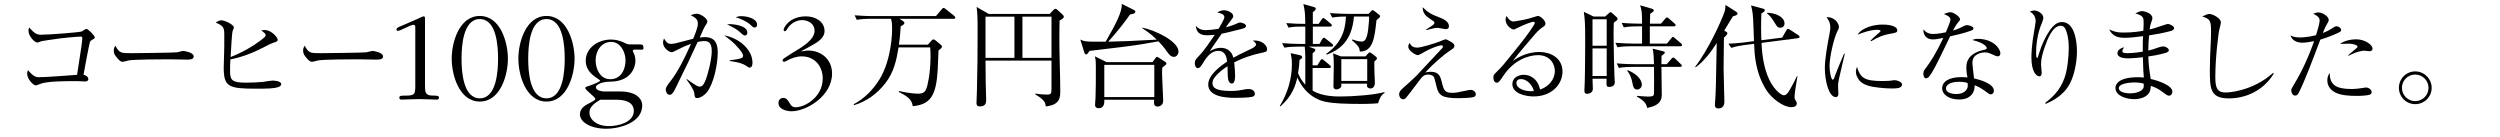 <?xml version="1.0" encoding="UTF-8"?>
<svg id="a" data-name="カペティロ　アイスブレンド | 土居珈琲" xmlns="http://www.w3.org/2000/svg" width="799.258" height="43.71" viewBox="0 0 799.258 43.71">
  <g id="b" data-name="aa-034-headline-01">
    <path d="M28.24,25.278c0,.594-.559.769-1.013.769-.279,0-1.99-.07-2.339-.105h-1.432c-2.549,0-8.346,0-10.581.873-1.083.419-1.222.489-1.432.489-.838,0-2.759-2.06-2.759-3.771,0-.349.035-.593.279-1.117.559.733,1.886,2.27,3.283,2.27,1.536,0,3.597-.14,7.159-.384.803-.07,4.504-.314,5.238-.384.698-4.365.768-4.819,1.362-8.905.105-.908.314-2.235.314-2.724s-.14-.594-.489-.594c-.384,0-5.273.28-10.406,1.118-2.025.314-2.27.349-2.479.454-.349.14-.838.349-1.013.349-.803,0-2.829-1.991-2.829-3.807,0-.279.035-.523.209-1.012,1.537,1.606,2.2,2.305,3.771,2.305,2.549,0,12.466-.769,13.06-1.048.245-.104,1.222-.838,1.467-.838.489,0,2.689,2.095,2.689,2.759,0,.244-.14.384-.559.593-.733.384-.943.664-1.013.943-.314,1.083-1.711,8.66-2.025,10.372.454.14,1.537.489,1.537,1.396Z"/>
    <path d="M42.165,17.002c1.152,0,13.304-.14,14.457-.279.314-.07,1.676-.454,1.956-.454.105,0,3.353.419,3.353,1.781,0,1.013-1.397,1.013-2.061,1.013-.279,0-5.936-.104-6.006-.104-2.13,0-11.384.035-12.816.384-.524.14-1.571.419-1.816.419-.664,0-1.152-.419-2.2-1.781-.209-.279-.664-.838-.664-1.816,0-.733.279-1.187.489-1.571,1.327,2.41,1.781,2.41,5.308,2.41Z"/>
    <path d="M71.702,11.31c0-2.305-.105-3.038-2.759-4.086.628-.384,1.152-.733,1.781-.733,1.222,0,4.051,1.432,4.051,2.27,0,.175-.209.664-.349,1.013s-.209.768-.384,3.143c-.07.838-.279,4.575-.314,5.308,3.981-1.537,7.403-3.632,9.498-5.238,1.327-1.012,1.711-1.327,1.711-1.746,0-.454-.419-.769-1.467-1.537.698-.07.908-.105,1.152-.105,2.235,0,4.155,2.445,4.155,3.073,0,.559-.279.628-1.327.978-.769.245-1.188.454-2.514,1.152-3.562,1.886-7.298,3.422-11.279,4.19-.07,1.188-.105,2.34-.105,3.527,0,3.213.559,3.911,5.343,3.911,1.048,0,4.54-.14,5.168-.244.978-.175,2.584-.419,3.003-.419.245,0,2.863,0,2.863,1.188,0,.349-.523.733-.838.838-1.432.559-4.016.559-7.263.559-8.765,0-10.302-.594-10.302-6.74,0-1.083.175-5.797.175-6.74v-3.562Z"/>
    <path d="M102.699,17.002c1.152,0,13.304-.14,14.457-.279.314-.07,1.676-.454,1.956-.454.105,0,3.353.419,3.353,1.781,0,1.013-1.397,1.013-2.061,1.013-.279,0-5.936-.104-6.006-.104-2.13,0-11.384.035-12.816.384-.524.14-1.571.419-1.816.419-.664,0-1.152-.419-2.2-1.781-.209-.279-.664-.838-.664-1.816,0-.733.279-1.187.489-1.571,1.327,2.41,1.781,2.41,5.308,2.41Z"/>
    <path d="M132.768,8.703c0-.455-.083-.787-.621-.787-.497,0-1.739.663-2.525.994-.869.373-1.904.952-2.401.952-.332,0-.456-.166-.456-.455,0-.456.538-.704,1.242-.994,2.36-.994,4.761-2.07,6.624-2.898.373-.166.621-.29.787-.29.125,0,.456,0,.456.538v21.28c0,2.442,0,3.519,2.567,3.519.952,0,1.904,0,1.904.58,0,.538-.29.704-.663.704-1.118,0-3.767-.166-5.63-.166-1.904,0-4.761.166-5.671.166-.456,0-.704-.124-.704-.621,0-.621.373-.662,2.153-.662,2.939,0,2.939-.663,2.939-3.437V8.703Z"/>
    <path d="M144.412,18.722c0-5.134,2.36-13.621,8.984-13.621s8.983,8.487,8.983,13.662c0,5.175-2.359,13.703-8.983,13.703s-8.984-8.528-8.984-13.703v-.042ZM147.558,18.805c0,3.892.455,12.627,5.837,12.627,5.382,0,5.837-8.859,5.837-12.668,0-3.933-.456-12.668-5.837-12.668-5.382,0-5.837,8.735-5.837,12.668v.041Z"/>
    <path d="M165.724,18.722c0-5.134,2.36-13.621,8.984-13.621s8.983,8.487,8.983,13.662c0,5.175-2.359,13.703-8.983,13.703s-8.984-8.528-8.984-13.703v-.042ZM168.87,18.805c0,3.892.455,12.627,5.837,12.627,5.382,0,5.837-8.859,5.837-12.668,0-3.933-.456-12.668-5.837-12.668-5.382,0-5.837,8.735-5.837,12.668v.041Z"/>
    <path d="M187.261,19.423c0-4.254,4.128-6.781,8.045-6.781,1.517,0,2.906.337,4.254,1.011,1.095.547,1.264.547,2.358.547h2.274c1.095,0,1.517,0,1.517,1.095,0,.548-.042.59-.927.59-.505,0-1.011,0-1.559-.042-.421,0-.926.084-.926.379,0,.21.21.547.294.716.421.885.548,1.643.548,2.654,0,.674-.421,6.528-8.298,6.528-2.063,0-4.338.8-4.338,1.769,0,1.011,1.769,1.348,2.527,1.348h5.307c4.254,0,6.908,1.727,6.992,4.465,0,5.476-7.119,7.455-11.499,7.455-4.97,0-8.424-2.064-8.424-4.633,0-2.064,1.896-2.99,3.496-3.791.253-.126,1.432-.716,1.432-1.095,0-.337-.8-1.011-1.601-1.727-.8-.674-1.601-1.39-1.601-1.769,0-.421.463-.421,1.39-.758,1.306-.463,3.328-1.264,3.328-1.601,0-.21-.632-.505-1.39-1.053-1.348-.969-3.201-2.527-3.201-5.265v-.042ZM194.758,40.315c1.39,0,3.37-.295,5.012-1.053,1.601-.758,2.864-1.979,2.864-3.791,0-2.991-3.117-3.581-5.434-3.581h-5.307c-1.516.927-3.454,2.106-3.454,4.086,0,2.064,2.063,4.338,6.276,4.338h.042ZM195.095,25.32c3.37,0,4.886-2.99,4.886-6.065,0-2.569-1.601-5.855-4.591-5.855-3.201,0-4.97,2.949-4.97,5.897,0,2.738,1.474,6.023,4.633,6.023h.042Z"/>
    <path d="M219.582,25.278c2.689,1.956,3.457,2.41,4.085,2.41.803,0,1.257-.594,1.711-1.606.908-1.956,2.165-7.159,2.165-9.638,0-1.886-.384-3.317-2.305-3.317-.769,0-1.362.104-2.2.279-2.759,5.971-3.038,6.635-4.958,10.441-.733,1.432-1.746,3.736-2.514,5.133-.524.908-.873,1.327-1.467,1.327-.978,0-1.257-1.223-1.257-1.606,0-.803.559-1.537,1.397-2.584,2.479-3.178,4.645-7.473,6.67-12.083-1.816.628-2.724,1.047-5.203,2.305-.245.14-.664.349-.978.349-.873,0-2.759-1.396-2.759-3.108,0-.419.14-.838.314-1.292.559.943,1.013,1.746,2.27,1.746.559,0,1.327-.175,1.501-.209.908-.209,4.749-1.222,5.552-1.432.524-1.222,1.501-3.632,1.501-4.75,0-1.432-.628-1.92-2.27-2.793,1.083-.454,1.815-.454,1.885-.454,1.292,0,3.422,1.502,3.422,2.479,0,.349-.175.594-.419.978-.384.593-.594.978-.873,1.571-.175.384-.978,2.2-1.152,2.584.838-.105,1.187-.14,1.571-.14,3.702,0,4.19,2.514,4.19,4.994,0,3.562-1.222,9.743-3.422,12.606-.698.908-2.165,1.886-3.073,1.886-.838,0-.873-.349-.978-1.467-.14-1.257-1.816-3.597-2.479-4.4l.07-.209ZM233.306,19.271c2.06-.244,2.689-.349,3.597-.663.524-.21.664-.419.664-.769,0-.664-.838-1.711-1.397-2.375-1.606-1.851-2.409-2.479-4.644-4.155,4.819.873,9.044,4.574,9.044,8.73,0,.244,0,1.571-.873,1.571-.314,0-.523-.14-1.292-.664-1.466-.943-4.016-1.292-5.098-1.432v-.245ZM233.445,7.713c.664,0,5.482.314,5.482,2.724,0,.698-.454.908-.733.908-.384,0-.594-.104-1.606-1.047-1.047-.978-1.956-1.432-4.155-2.514.419-.035.664-.07,1.013-.07ZM237.042,5.164c1.746,0,4.994.733,4.994,2.724,0,.454-.209.908-.733.908-.454,0-.664-.175-1.467-.943-1.152-1.048-3.178-1.921-4.644-2.34.489-.175.978-.349,1.851-.349Z"/>
    <path d="M266.013,23.483c0,7.287-8.28,12.089-12.917,12.089-1.614,0-4.223-.621-4.223-2.649,0-.911.621-1.615,1.532-1.615,1.035,0,1.532.787,1.987,1.573.497.869.911,1.408,1.987,1.408,3.022,0,8.652-3.312,8.652-9.191,0-3.933-2.567-7.08-6.707-7.08-1.656,0-3.312.58-4.72,1.366-.249.125-.663.373-.952.373-.249,0-.456-.207-.456-.455,0-.373.373-.58.663-.787.621-.414,1.863-1.242,2.484-1.615,2.774-1.656,7.08-4.057,7.08-7.079,0-2.194-1.987-3.395-3.975-3.395-1.656,0-3.271.87-4.306,2.153-.538.663-.745,1.408-1.201,1.408-.29,0-.414-.249-.414-.497,0-.538,1.739-4.264,7.121-4.264,2.815,0,5.961,1.491,5.961,4.678,0,2.401-2.484,3.726-4.264,4.72-.787.456-1.615.911-2.401,1.325-.248.124-.704.29-.704.373,0,.083.083.083.166.083.125,0,1.159-.249,1.987-.249,4.306,0,7.618,2.981,7.618,7.286v.042Z"/>
    <path d="M296.635,14.292l1.152-1.296c.252-.252.396-.396.648-.396.216,0,.36.072.756.396l1.584,1.296c.18.144.36.36.36.612,0,.396-.324.648-1.08,1.188-.072.936-.216,5.364-.252,6.012-.468,8.46-2.304,11.304-7.992,11.844-.252-1.404-.576-2.7-4.464-4.536l.108-.288c3.564.792,5.76.828,6.084.828,1.512,0,2.196-.504,2.628-1.62.432-1.044,1.332-5.112,1.332-10.26,0-1.26-.036-2.016-.108-2.916h-10.116c-.72,4.356-1.512,7.92-4.248,11.484-2.556,3.276-5.976,5.796-9.972,6.984l-.144-.288c3.42-1.8,6.192-4.608,8.244-7.92,3.924-6.336,4.068-15.156,4.068-16.128,0-1.152-.036-2.232-.36-3.276h-6.696c-.9,0-2.628.036-4.248.324l-.684-1.44c2.232.18,4.464.252,5.508.252h20.484l1.872-2.196c.216-.252.396-.432.576-.432.18,0,.396.18.648.36l2.736,2.196c.216.18.36.396.36.54,0,.324-.216.396-.54.396h-17.316l1.08.684c.36.216.504.396.504.648,0,.396-.468.684-1.188,1.08-.072,1.332-.18,3.168-.576,5.868h9.252Z"/>
    <path d="M338.754,6.552c-.036,1.26-.072,3.6-.072,6.48,0,4.464.288,11.592.288,16.02,0,1.98,0,4.5-4.644,4.968-.108-1.188-.324-2.052-3.348-3.852l.036-.252c1.872.324,3.528.324,3.852.324,1.08,0,1.296-.324,1.296-1.728v-9.144h-21.096c.072,7.488.072,8.316.18,11.232,0,.072.036.936.036,1.224,0,.828,0,2.196-1.98,2.196-1.116,0-1.116-.684-1.116-1.152,0-.648.144-3.528.144-4.104.18-6.444.216-12.852.216-19.26,0-3.708-.072-5.616-.324-7.272l3.888,2.232h19.476l1.224-1.296c.252-.252.432-.36.612-.36.18,0,.324.072.648.36l1.656,1.512c.216.216.396.468.396.684,0,.324-.576.828-1.368,1.188ZM324.318,5.328h-9.252v13.176h9.252V5.328ZM336.163,5.328h-9.288v13.176h9.288V5.328Z"/>
    <path d="M375.295,18.18c-.972,0-1.62-.864-2.052-1.476-1.368-1.944-2.448-3.06-2.88-3.492-3.924.72-6.408,1.152-11.268,1.764-1.692.216-9.216,1.08-10.764,1.296-.576.864-.756,1.116-1.08,1.116-.288,0-.504-.324-.576-.576l-1.296-4.176c.504.252,1.008.504,2.16.612,1.008.108,3.96.072,5.94.072,3.024-5.256,5.364-9.54,5.148-12.096l4.068,2.052c.18.072.288.324.288.468,0,.648-1.188.792-1.692.864-2.124,3.06-4.5,5.94-6.984,8.712,5.04-.108,6.624-.18,15.516-.648-1.944-1.908-3.672-3.024-4.644-3.672v-.18c4.32.864,11.592,4.464,11.592,7.632,0,.792-.54,1.728-1.476,1.728ZM371.587,21.6c-.036.504-.072,1.08-.072,1.98,0,1.368.36,7.488.36,8.604,0,1.872-1.692,1.872-1.836,1.872-1.224,0-1.152-1.152-1.044-2.16h-15.948c.036.828.108,2.7-1.836,2.7-.54,0-1.116-.216-1.116-1.116,0-.36.144-1.872.144-2.196.108-2.628.108-5.76.108-9.936,0-1.26,0-2.268-.324-3.348l3.78,1.872h14.652l1.008-1.368c.072-.108.252-.324.432-.324.144,0,.36.108.504.216l2.16,1.404c.108.072.36.324.36.54,0,.324-.792.864-1.332,1.26ZM369.031,20.736h-15.984v10.296h15.984v-10.296Z"/>
    <path d="M391.443,5.513c0-.978-1.257-1.327-2.27-1.501.419-.279,1.117-.733,2.165-.733,1.222,0,2.933.873,2.933,1.851,0,.419-.105.559-1.083,1.851-.628.803-.698.908-1.257,1.746.594-.14,1.746-.454,2.968-.978,1.013-.454,1.292-.559,1.537-.559.279,0,1.886.314,1.92,1.117,0,.489-.523.733-1.536.978-4.924,1.222-4.959,1.257-6.251,1.501-.523.733-2.758,3.946-3.178,4.609-.279.419-.349.559-.593.978,1.327-.838,2.479-1.083,3.492-1.083,1.746,0,2.793.873,3.317,1.571.384.524.524.978.699,1.606,1.013-.559,2.13-1.188,5.343-2.689.593-.279,1.92-.908,1.92-1.571,0-.489-.733-.978-1.048-1.188.35-.07.524-.07.699-.07,2.2,0,3.876,1.501,3.876,2.793,0,.803-.384.873-2.235,1.257-2.514.559-5.518,1.501-8.276,2.933.174,1.467.279,3.492.279,4.226,0,.593,0,2.549-1.048,2.549-.419,0-1.117-.349-1.257-1.956-.07-.559-.105-3.073-.105-3.562-1.013.628-2.863,1.851-4.26,3.736-.489.628-.559,1.327-.559,1.676,0,1.501,1.152,2.479,5.971,2.479.489,0,1.676,0,3.353-.314,1.257-.245,1.641-.314,2.2-.314,1.467,0,2.025.908,2.025,1.501,0,.594-.314.873-.908,1.013-1.362.279-4.016.314-5.518.314-2.898,0-8.485-.384-8.485-4.26,0-3.283,4.504-6.286,6.041-7.333-.14-1.188-.454-3.422-2.829-3.422-1.746,0-3.212,1.118-4.749,3.667-.733,1.188-1.117,1.851-1.816,1.851-.628,0-.943-.873-.943-1.502,0-1.047.349-1.396,1.467-2.549,1.501-1.537,3.667-4.75,4.924-6.6-.559.035-1.292.14-2.305.14-1.083,0-3.562,0-3.737-3.003.559.594,1.292,1.362,3.213,1.362.908,0,2.549-.175,4.051-.419.454-.769,1.851-3.143,1.851-3.702Z"/>
    <path d="M440.599,33.012c-2.16.216-4.932.216-5.472.216-10.692,0-12.492-.792-14.472-1.836-2.232-1.152-4.356-3.276-5.904-6.588-.576,2.52-1.512,5.76-5.4,9.216l-.216-.108c2.484-4.032,3.888-8.64,3.888-13.392,0-1.764-.216-2.628-.396-3.528l2.952.648c.432.108.72.288.72.684,0,.252-.072.324-.828.828-.072,1.296-.18,2.52-.468,4.248.576,1.404,1.26,2.556,2.304,3.672.036-9,.036-10.008-.18-12.168h-2.268c-.9,0-2.628.036-4.248.324l-.72-1.44c2.232.18,4.464.252,5.544.252h1.872v-5.544h-1.116c-.9,0-2.628,0-4.248.324l-.72-1.44c2.052.18,4.212.252,6.084.252-.072-3.492-.072-3.852-.612-6.336l3.276.936c.396.108.684.18.684.54,0,.324-.252.576-.36.648q-.36.252-.576.468v3.744h1.872l.936-1.404c.144-.216.36-.468.54-.468.216,0,.432.18.684.396l1.692,1.404c.252.18.36.324.36.54,0,.324-.288.396-.54.396h-5.544v5.544h2.124l.864-1.512c.144-.252.396-.468.576-.468s.36.18.648.396l1.908,1.512c.18.144.36.324.36.54,0,.36-.324.396-.576.396h-7.236l1.476.54c.54.18.648.252.648.54,0,.36-.216.504-.612.828-.072.072-.18.18-.252.252v3.816h1.512l.936-1.476c.18-.252.288-.504.54-.504.18,0,.36.18.648.396l1.836,1.512c.108.108.36.252.36.54,0,.324-.288.396-.54.396h-5.292v7.236c3.06,1.872,7.38,1.872,9,1.872,4.068,0,10.98-.54,13.932-1.404l.072.288c-1.152.576-1.764,2.16-2.052,3.276ZM440.059,6.48c-.576,5.436-1.044,10.044-5.328,10.008-.108-1.224-.216-1.656-2.52-3.636l.144-.252c.792.288,1.908.684,3.024.684,1.728,0,1.98-2.88,2.304-6.732.036-.54.036-.792,0-1.26h-4.824c-.648,8.1-4.86,10.728-8.712,12.204l-.144-.288c4.392-3.096,6.12-6.912,6.3-11.916-.576,0-2.736,0-4.392.324l-.72-1.44c2.52.216,5.256.252,5.544.252h6.804l.72-.756c.18-.216.396-.432.504-.432.18,0,.396.108.684.324l1.476,1.152c.144.108.288.288.288.504,0,.252-.108.36-1.152,1.26ZM439.375,19.692c0,1.188,0,2.556.072,4.32.036.396.108,2.088.108,2.412,0,1.692-1.08,1.872-1.44,1.872-.432,0-1.116-.288-1.116-.972,0-.108.036-.252.072-.576h-8.244c.036.792.036.9-.144,1.152-.288.396-.9.684-1.404.684-.756,0-.972-.468-.972-.936,0-.936.108-5.616.108-6.66,0-2.052-.036-2.664-.216-3.924l2.52.972h7.812l.792-.864c.252-.252.396-.432.576-.432.18,0,.432.18.72.396l1.116.864c.252.18.468.324.468.648,0,.288-.108.36-.828,1.044ZM437.106,18.9h-8.28v6.984h8.28v-6.984Z"/>
    <path d="M453.103,15.221c1.362,0,5.727-1.432,6.81-1.816.384-.14,1.92-.838,2.27-.838.419,0,2.13,1.083,2.235,1.152.245.209.559.489.559.978,0,.559-.419.838-1.292,1.396-1.711,1.083-5.482,4.226-7.997,7.089.489-.104,1.013-.244,1.676-.244,2.759,0,3.143,1.641,3.562,3.212.664,2.759.978,3.527,3.387,3.527.978,0,1.571-.07,3.841-.594,1.501-.349,1.815-.349,2.06-.349.873,0,1.606.664,1.606,1.397,0,.664-.489.838-.873.943-.628.174-2.829.314-4.645.314-5.168,0-6.355-.838-7.019-3.632-.733-3.038-.769-3.248-1.362-3.597-.559-.314-1.187-.314-1.362-.314-1.257,0-1.816.559-3.003,2.165-1.746,2.305-3.562,4.749-4.051,5.273-.349.349-.628.454-.873.454-.908,0-1.327-.908-1.327-1.572,0-.873.629-1.466,1.292-2.06,1.396-1.222,2.828-2.514,4.085-3.736,4.295-4.609,4.784-5.133,8.276-8.835.035-.035.349-.349.349-.628,0-.105-.07-.419-.489-.419-.174,0-2.444.314-6.495,2.724-.664.384-.873.419-1.117.419-.489,0-2.968-1.292-2.968-2.724,0-.594.244-.908.454-1.188.349.699.733,1.502,2.409,1.502ZM455.896,9.459c.838-.523,1.642-1.047,1.956-1.257.384-.279.733-.524.733-.908,0-.384-.209-.489-1.781-1.536-1.886-1.222-1.956-2.724-1.991-3.457,1.642,1.606,2.584,2.235,5.413,3.282,2.305.838,3.003,1.886,3.003,2.793,0,.733-.524.943-1.013.943-.419,0-2.2-.419-2.584-.419-.838,0-1.921.279-3.632.733l-.105-.175Z"/>
    <path d="M483.89,6.875c.175,0,3.457-.524,4.889-.943.454-.104,2.654-.838,2.898-.838.803,0,2.41,1.466,2.41,2.409,0,.594-.279.803-.873,1.188-.559.314-1.537,1.188-2.34,2.095-1.083,1.222-5.901,6.879-7.229,8.695,2.479-1.781,5.448-2.863,8.521-2.863,3.388,0,7.368,1.781,7.368,6.286,0,3.946-3.317,7.927-9.253,7.927-2.41,0-6.775-.838-6.775-3.981,0-2.06,1.991-2.933,3.632-2.933s3.178.768,4.19,2.2c.628.908.838,1.746,1.048,2.514,4.155-1.501,4.714-4.714,4.714-5.901,0-2.2-1.466-5.099-5.377-5.099-2.934,0-7.647,1.501-10.965,6.425-1.327,1.956-1.606,2.375-2.2,2.375-.943,0-1.117-1.152-1.117-1.641,0-.768.14-.908,1.222-1.99,1.571-1.537,1.676-1.642,5.971-6.984,2.27-2.829,4.47-5.657,5.797-7.857.035-.07.244-.384.244-.628,0-.105-.07-.384-.454-.384-.489,0-2.898.908-4.889,1.886-1.187.594-1.222.594-1.432.594-.594,0-2.549-1.257-2.549-3.143,0-.489.14-.803.35-1.187.873,1.711,1.955,1.781,2.2,1.781ZM486.299,25.278c-.699,0-1.501.279-1.501,1.257,0,1.886,2.898,2.619,4.47,2.619.349,0,.593,0,1.117-.07-.524-2.165-2.444-3.806-4.085-3.806Z"/>
    <path d="M515.936,7.236c-.036,1.296-.072,2.124-.072,3.852,0,3.78.216,11.952.288,13.5,0,.468.108,1.296.108,1.764,0,1.368-1.548,1.44-1.728,1.44-.972,0-.972-.252-.9-2.628h-4.5c0,.252.108,3.204.108,3.276,0,1.296-1.404,1.548-1.8,1.548-.9,0-.9-.684-.9-1.116,0-.396.108-2.16.108-2.52.108-2.736.144-12.852.144-13.68,0-5.364-.108-6.372-.432-8.892l3.132,1.512h3.672l1.044-.936c.396-.324.468-.468.648-.468.18,0,.36.108.576.324l1.44,1.296c.144.144.288.36.288.576,0,.324-.72.792-1.224,1.152ZM513.667,6.156h-4.536v8.46h4.536V6.156ZM513.667,15.48h-4.536v8.82h4.536v-8.82ZM537.211,14.796h-15.84c-.648,0-2.484,0-4.248.324l-.684-1.44c2.232.18,4.428.252,5.508.252h3.024v-5.508h-1.584c-.36,0-2.556,0-4.248.324l-.684-1.44c2.376.216,4.896.252,5.508.252h1.008c0-3.636-.108-4.32-.612-5.868l3.708,1.08c.396.108.648.288.648.576s-.108.36-1.152,1.08c-.036.864-.036,1.08-.072,3.132h3.528l1.332-1.548c.252-.324.396-.432.576-.432.216,0,.396.108.648.36l1.764,1.548c.18.144.36.288.36.54,0,.324-.324.396-.54.396h-7.704v5.508h5.472l1.368-1.656c.288-.36.396-.468.54-.468.216,0,.324.144.684.432l1.908,1.62c.288.252.324.432.324.54,0,.36-.324.396-.54.396ZM537.14,21.384h-5.976c0,.72.108,7.488.108,8.64,0,1.368,0,3.6-4.644,4.464-.324-1.188-.72-2.196-3.312-3.6l.072-.252c.72.072,2.952.252,3.528.252,1.62,0,1.836-.324,1.872-1.044.036-.648.036-7.884,0-8.46h-6.984c-.9,0-2.628.036-4.248.324l-.684-1.44c2.448.216,5.004.252,5.508.252h6.408c-.036-1.404-.108-3.924-.468-4.968l3.24.792c.468.108.684.18.684.468,0,.252-.108.324-1.044,1.044-.036.684-.036.9-.036,2.664h1.692l1.476-1.692c.288-.324.432-.432.612-.432.18,0,.324.072.612.36l1.764,1.692c.252.216.36.324.36.54,0,.324-.288.396-.54.396ZM523.388,28.62c-1.08,0-1.296-1.008-1.476-1.98-.396-2.268-1.116-3.312-1.692-3.996l.144-.216c3.528,1.404,4.536,3.492,4.536,4.608,0,.972-.756,1.584-1.512,1.584Z"/>
    <path d="M554.024,5.22c-.468.684-2.376,3.924-2.772,4.572l.612.36c.18.108.396.252.396.468,0,.36-.54.936-1.116,1.404-.072,6.804-.108,8.712-.108,9.756,0,1.728.252,9.252.252,10.764,0,1.26-.648,2.124-1.908,2.124-1.116,0-1.116-.864-1.116-1.224,0-.18.036-.324.036-.504.252-3.06.324-6.228.54-19.188-1.62,2.556-3.924,5.724-6.732,7.776l-.144-.18c4.068-5.292,8.136-14.076,9.396-17.604.216-.648.252-1.296.288-2.16l3.564,2.268c.18.108.288.324.288.576,0,.288-.612.576-1.476.792ZM574.832,12.204l-11.664,1.512c.396,10.26,3.744,14.4,5.508,15.876.18.144,1.044.864,1.584.864.792,0,1.26-.612,1.98-1.8.648-1.116,1.548-2.808,2.268-4.356h.144c-.504,3.168-.936,5.652-.936,6.84,0,.216.036.468.216.72.468.792.504.9.504,1.224,0,.756-.684,1.188-1.728,1.188-2.52,0-6.3-2.736-8.064-5.58-3.528-5.652-3.708-11.412-3.852-14.688l-3.132.396c-.54.072-2.556.36-4.176.9l-.9-1.332c1.08-.072,3.06-.144,5.508-.468l2.664-.36c-.072-1.404-.216-7.668-.432-8.928-.144-.936-.324-1.764-.504-2.484l3.888,1.044c.288.072.504.252.504.432,0,.432-.324.684-1.08,1.08-.036.9-.108,2.34-.108,4.392,0,2.016.072,3.42.108,4.176l6.624-.828,1.332-2.304c.108-.18.324-.504.54-.504.18,0,.396.144.648.288l2.628,1.728c.18.108.432.324.432.576s-.216.36-.504.396ZM569.144,8.856c-.792,0-.936-.216-2.016-1.944-.612-1.008-1.332-1.98-2.196-2.628l.072-.216c3.096.144,5.508,1.512,5.508,3.42,0,.864-.54,1.368-1.368,1.368Z"/>
    <path d="M589.798,17.211c-.279,1.152-1.327,5.518-1.885,8.066-.245,1.222-.28,1.676-.28,2.305,0,.349.105,2.061.105,2.375,0,.175,0,1.083-.838,1.083-2.235,0-3.492-5.308-3.492-9.184,0-2.968.698-6.879,1.467-10.93.279-1.362.279-1.781.279-2.13,0-1.781-.803-2.759-1.222-3.283,2.584-.209,3.981,2.025,3.981,3.073,0,.454-.105.664-.489,1.397-1.152,2.235-2.514,8.311-2.514,11.07,0,1.746.454,4.435,1.083,4.435.209,0,.454-.628.664-1.257.768-2.095,1.292-3.283,2.898-7.089l.244.07ZM601.916,25.906c1.815,0,2.479-.104,3.212-.209.14-.035.279-.07.524-.07.908,0,2.444.594,2.444,1.362,0,1.188-1.571,1.292-3.213,1.292-.873,0-3.492-.07-6.285-.559-1.118-.209-3.248-.733-4.33-2.235-.524-.733-.943-1.711-.943-2.549,0-.489.14-.908.349-1.572,1.117,3.632,2.479,4.54,8.241,4.54ZM598.005,12.986c1.083-1.083,1.222-1.222,2.724-2.514.209-.174.489-.384.489-.559,0-.279-.593-.384-.943-.384-2.305,0-4.33.769-6.39,1.537,1.537-2.375,5.413-3.212,7.892-3.212,2.968,0,4.784.733,4.784,1.815,0,.733-.279.769-2.549,1.188-1.642.314-3.213.733-5.832,2.34l-.174-.21Z"/>
    <path d="M627.822,8.342c.488-.279.803-.314,1.047-.314.42,0,2.061.349,2.061,1.118,0,.384-.523.559-1.223.803-1.955.698-4.155,1.187-6.25,1.676-4.854,10.127-5.448,11.14-6.565,12.676-.175.244-.594.733-1.118.733-.698,0-.873-.908-.873-1.467,0-.768.245-1.083.769-1.781,1.536-2.061,3.108-4.4,5.623-9.673-1.816.349-2.41.489-3.353.489-1.991,0-3.073-1.292-3.039-3.213.769.803,1.362,1.467,3.213,1.467,1.396,0,3.282-.384,3.98-.524.314-.733,1.467-3.422,1.467-4.085,0-.943-1.292-1.432-2.096-1.746.979-.454,1.746-.594,2.096-.594,1.013,0,3.073,1.432,3.073,2.27,0,.279-.07.349-.698,1.083-.699.838-1.188,1.816-1.572,2.514,1.642-.489,2.444-.908,3.458-1.432ZM632.361,12.427c4.715,0,7.158,3.003,7.158,4.609,0,.454-.174.978-.873.978-.35,0-.838-.209-1.641-.594-1.258-.594-1.816-.664-2.48-.664-1.012,0-2.164.314-3.072,1.083-.664.594-.873,1.501-.873,2.375,0,.489.385,3.562.453,4.226.035.209.07.559.07.628,1.502.314,6.355,1.606,6.355,3.946,0,.699-.453,1.152-1.012,1.152-.385,0-.42,0-1.887-1.117-1.467-1.083-2.479-1.501-3.246-1.781-.035.838-.07,2.654-1.922,3.806-1.012.628-2.27.733-3.072.733-3.282,0-5.413-1.642-5.413-3.562,0-2.095,2.061-3.597,6.216-3.597.838,0,1.361.07,1.885.104-.139-.628-.348-1.606-.348-3.003,0-1.257,0-3.771,3.807-5.273.523-.209,1.047-.384,1.605-.489.209-.035,1.117-.175,1.117-.628,0-.105-.244-1.502-4.645-2.584.488-.209.873-.349,1.816-.349ZM626.355,26.151c-3.073,0-4.226,1.118-4.226,2.13,0,1.222,1.642,1.781,3.317,1.781,2.34,0,3.666-1.257,3.666-2.724,0-.279-.035-.664-.07-.803-.418-.14-1.188-.384-2.688-.384Z"/>
    <path d="M653.848,32.891c2.27-1.711,4.749-3.981,6.181-7.962.942-2.619,1.361-6.844,1.361-9.638,0-3.737-.907-6.042-1.432-6.565-.314-.349-.733-.489-1.152-.489-2.653,0-4.295,4.47-5.168,7.019-.594,1.746-1.117,3.492-1.117,5.308,0,.419.209,2.27.209,2.654,0,.733-.175,1.187-.733,1.187-.978,0-2.549-1.501-2.549-5.971,0-1.013.07-4.155.908-8.695.175-.978.454-2.514.454-2.968,0-1.327-.699-2.445-1.886-3.073.419-.14,1.013-.349,1.501-.349.838,0,2.829.908,2.829,2.305,0,.594-.314,1.432-.979,3.038-.034.105-1.326,3.492-1.326,8.206,0,.454,0,1.642.349,1.642.14,0,.279-.35.664-1.676.733-2.514,2.06-5.273,3.317-7.089,1.326-1.851,2.444-2.724,3.98-2.724,4.051,0,4.749,6.39,4.749,9.324,0,3.317-.769,7.473-2.234,10.301-2.131,4.085-6.007,5.762-7.718,6.53l-.209-.314Z"/>
    <path d="M685.324,7.224c0-1.466,0-2.2-2.653-2.933,1.117-.559,1.501-.733,2.199-.733.873,0,3.248.768,3.248,2.2,0,.419-.07.593-.489,1.746-.174.559-.279,1.083-.384,1.921.698-.175,1.851-.454,4.295-1.327.594-.209,1.362-.454,1.571-.454.385,0,1.956.664,1.956,1.327s-.873.908-1.362,1.013c-2.374.628-4.155.943-6.635,1.327-.175,1.781-.209,2.933-.244,4.854,1.432-.349,1.921-.523,3.282-1.013.454-.174,1.013-.314,1.432-.314.908,0,1.851.664,1.851,1.222,0,.489-.663.768-1.257.908-2.095.594-4.016.908-5.308,1.083.069,1.956.209,3.946.769,7.194,2.234.489,6.948,2.025,6.914,4.085,0,.628-.419,1.257-1.083,1.257-.454,0-.663-.14-2.34-1.397-1.361-1.013-2.479-1.397-3.457-1.746-.034.594-.104,1.432-.488,2.13-1.118,1.956-4.016,2.13-4.854,2.13-2.234,0-5.971-.943-5.971-3.597,0-1.327,1.187-3.422,7.229-3.422.978,0,1.361.035,1.851.105-.104-1.188-.245-2.654-.314-6.495-.978.104-3.108.349-4.609.349-.769,0-3.527,0-3.527-1.641,0-.698.664-1.571,2.131-1.886-.385.628-.56.908-.56,1.222,0,.419.279.664,1.606.664.314,0,2.235-.035,4.924-.489-.035-2.934.035-3.841.104-4.959-2.793.384-4.435.524-5.936.524-2.479,0-3.877-.698-4.924-2.689,1.815.769,2.374,1.013,4.714,1.013,2.619,0,4.505-.279,6.216-.559.104-1.537.104-1.746.104-2.619ZM682.461,26.36c-.349,0-5.063.035-5.063,1.816,0,1.467,2.654,1.676,3.667,1.676,1.432,0,3.422-.454,4.085-1.537.28-.454.245-1.083.21-1.571-.384-.105-1.188-.384-2.898-.384Z"/>
    <path d="M726.927,23.532c-3.317,5.482-9.01,7.927-14.353,7.927-6.076,0-6.076-3.317-6.076-9.149,0-2.444.035-3.212.35-10.336.035-.664.035-1.362.035-2.025,0-3.492-.454-3.946-2.829-4.68,1.118-.523,1.746-.803,2.305-.803,1.048,0,3.667,1.362,3.667,2.688,0,.454-.523,2.34-.594,2.759-.035.035-1.188,7.822-1.188,14.771,0,3.527.664,4.889,3.317,4.889.698,0,8.416-.279,15.19-6.286l.175.244Z"/>
    <path d="M746.038,8.761c.279-.175.524-.349.908-.349.942,0,1.536.733,1.536,1.152,0,.489-.279.698-2.759,1.711-1.292.524-2.584,1.013-3.911,1.397-2.444,6.495-5.272,13.968-6.948,17.076-.314.594-.664.803-1.083.803-1.048,0-1.257-1.292-1.257-1.641,0-.454.175-.733.698-1.606,2.724-4.47,4.889-9.219,6.6-14.143-1.396.279-2.759.489-3.806.489-1.433,0-3.213-.559-3.737-2.339.42.244,1.188.664,3.073.664.559,0,2.584-.07,5.099-.733.349-1.083,1.152-3.771,1.152-4.645,0-1.083-.838-1.606-2.061-2.2.384-.174.943-.419,1.711-.419,1.188,0,3.248,1.222,3.248,2.41,0,.349-.104.559-.524,1.257-.523.838-.907,1.781-1.361,2.898,1.815-.698,2.409-1.117,3.422-1.781ZM751.939,28.456c1.048,0,2.165-.14,3.038-.279.105-.035,1.223-.209,1.397-.209.907,0,1.851.698,1.851,1.467,0,.314-.175.628-.419.733-.804.454-3.492.489-4.47.489-2.515,0-5.099-.209-6.845-1.152-1.292-.664-2.444-1.956-2.444-3.841,0-1.152.419-1.816.769-2.375,0,3.946,2.095,5.168,7.123,5.168ZM750.718,17.666c.209-.209,1.361-1.188,1.501-1.292.489-.384,1.502-1.152,1.502-1.467,0-.524-1.642-.943-2.724-.943-.035,0-2.444.07-2.898.07,1.432-1.013,3.387-1.467,5.133-1.467,2.969,0,5.273,1.816,5.273,2.968,0,.105-.035.838-.978.838-.21,0-1.606-.175-1.816-.175,0,0-1.921.07-4.889,1.641l-.104-.174Z"/>
    <path d="M766.936,28.08c0-2.916,2.34-5.256,5.22-5.256,2.844,0,5.256,2.34,5.256,5.256,0,2.952-2.412,5.22-5.256,5.22-2.916,0-5.22-2.376-5.22-5.22ZM776.403,28.08c0-2.34-1.908-4.248-4.248-4.248-2.412,0-4.248,1.944-4.248,4.248,0,2.268,1.836,4.248,4.248,4.248,2.34,0,4.248-1.872,4.248-4.248Z"/>
  </g>
</svg>